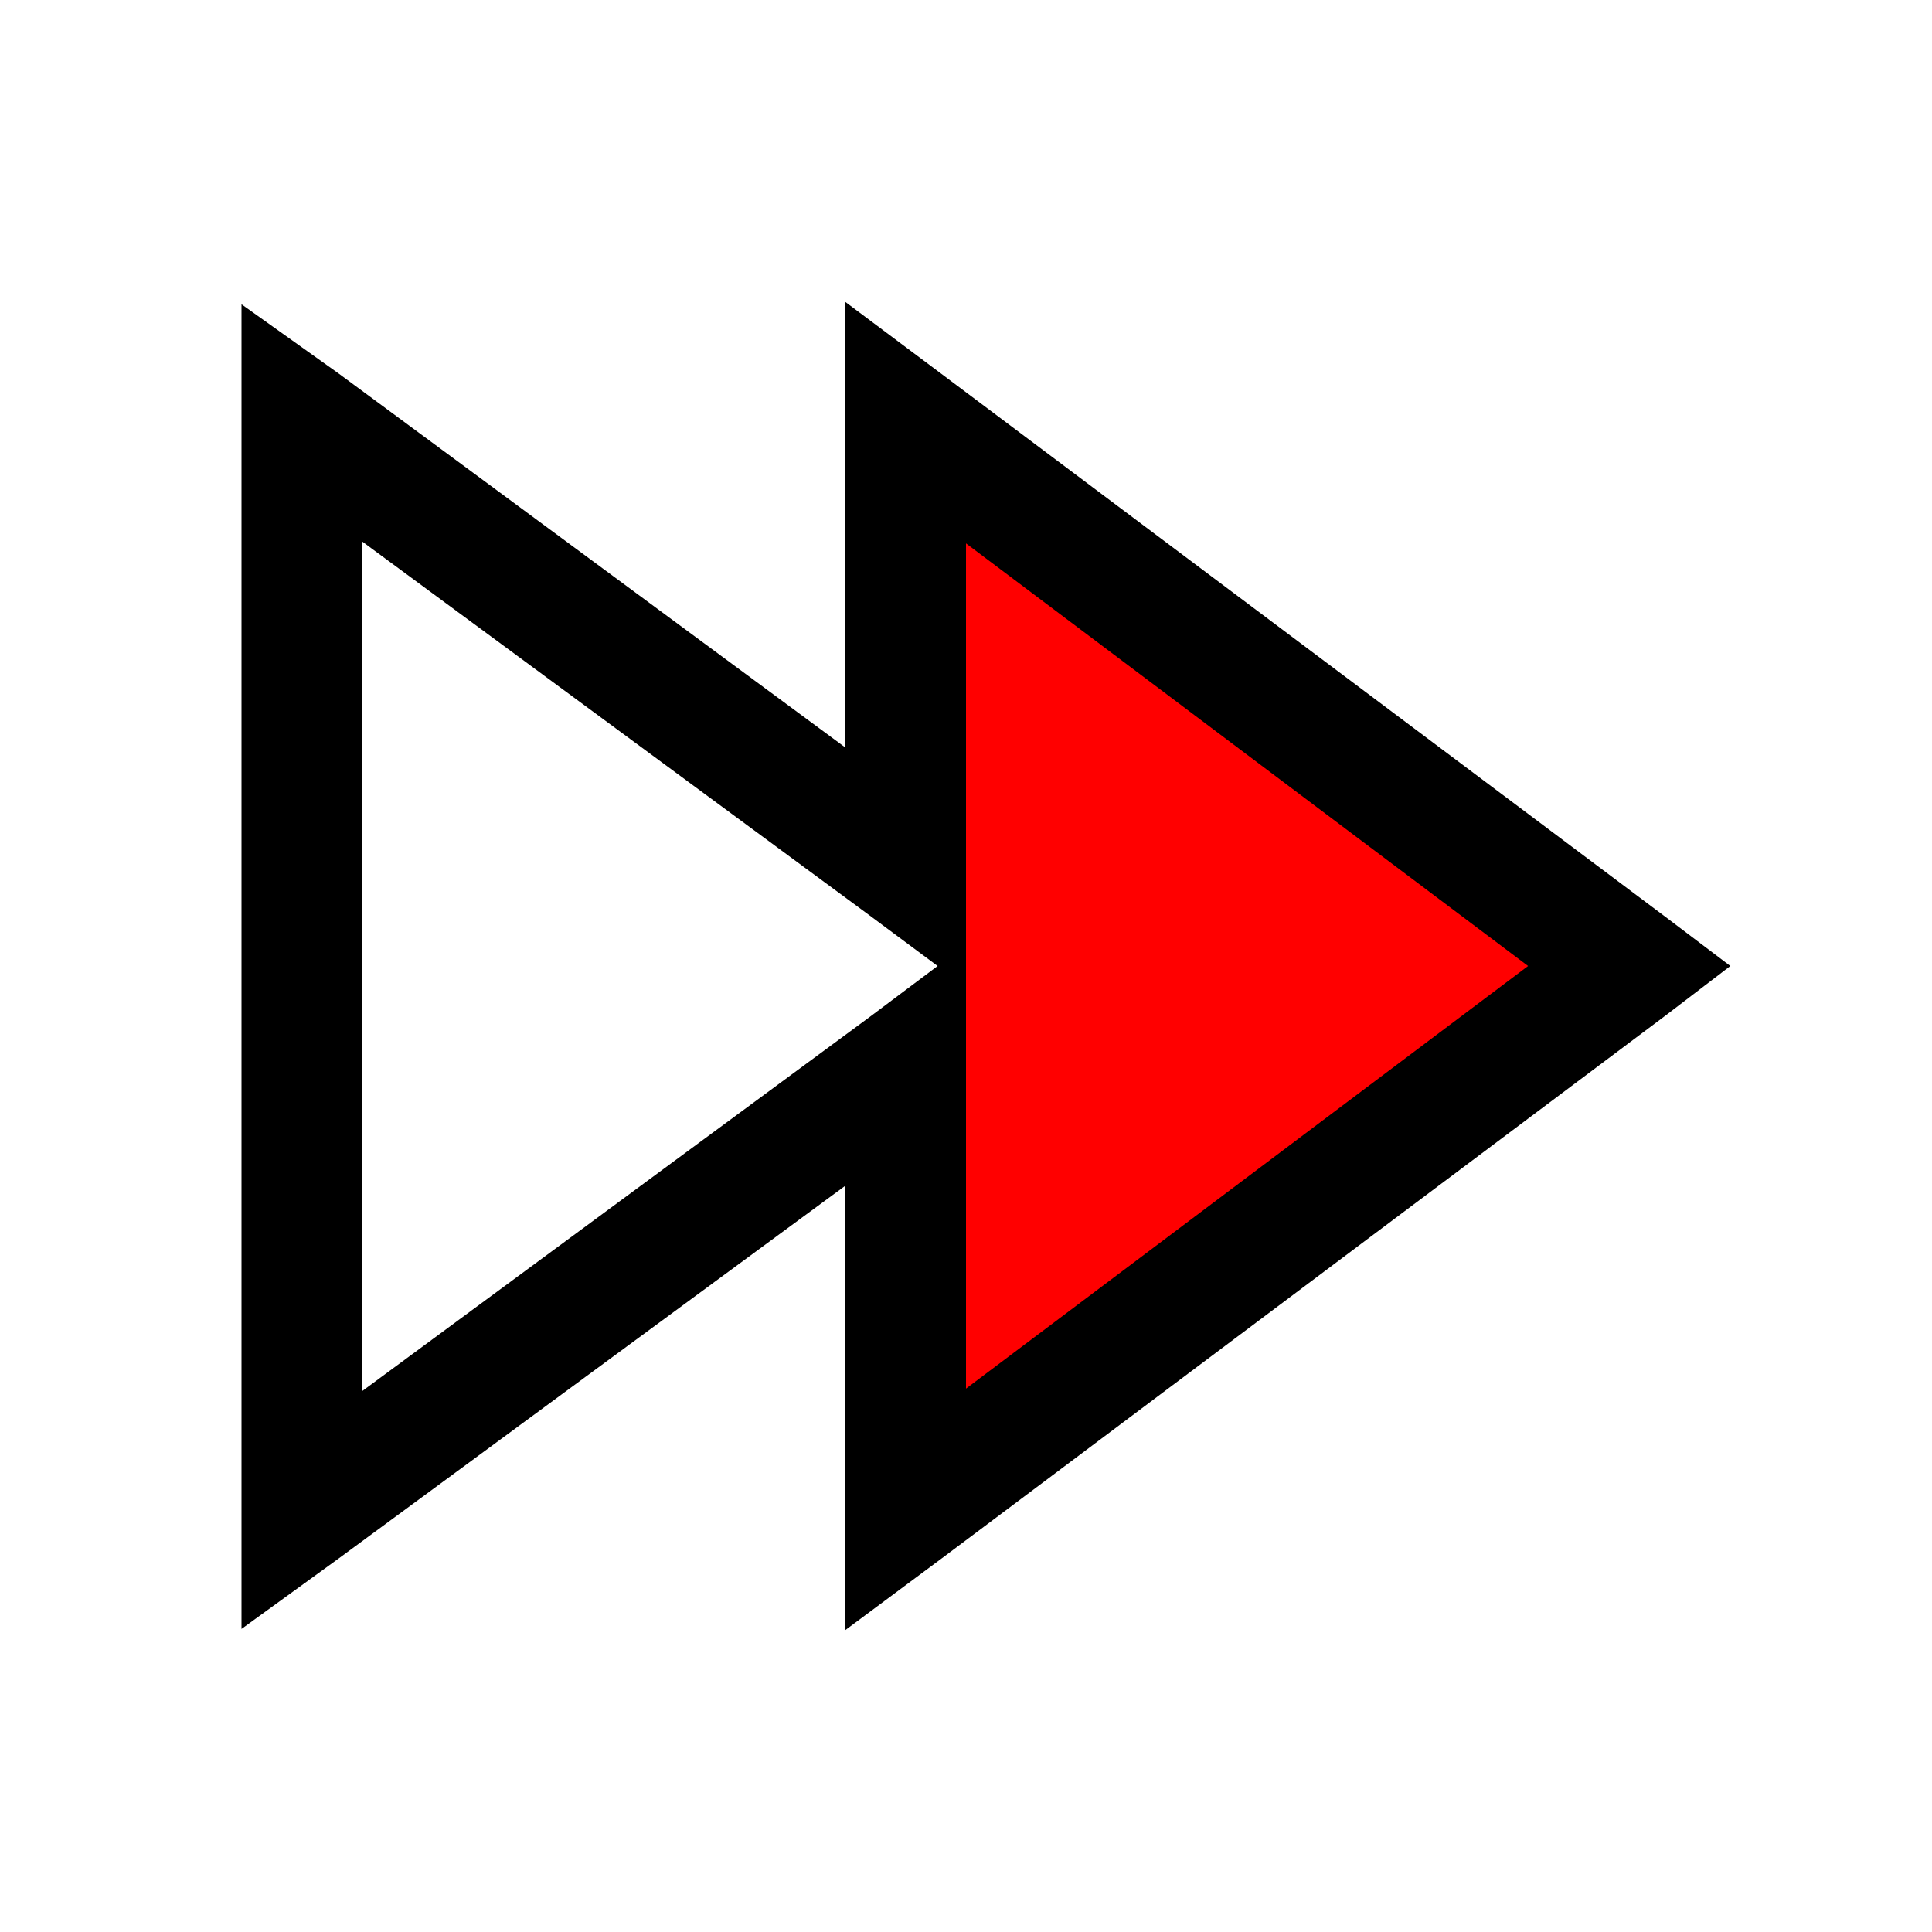 <?xml version="1.0" encoding="UTF-8"?>
<svg width="32" height="32" viewBox="0 0 32 32" xmlns="http://www.w3.org/2000/svg">
  <g fill-rule="nonzero" fill="none">
    <path d="M14 5v7.38l-8.4-6.2L4 5.04v21.94l1.6-1.16 8.4-6.18V27l1.6-1.19 12-9 1.06-.81-1.07-.81-12-9L14 5zM6 8.97l8.4 6.19 1.13.84-1.12.84L6 23.04V8.96z" fill="#000"/>
    <path fill="red" d="M16 9l9.31 7L16 23z"/>
  </g>
</svg>
